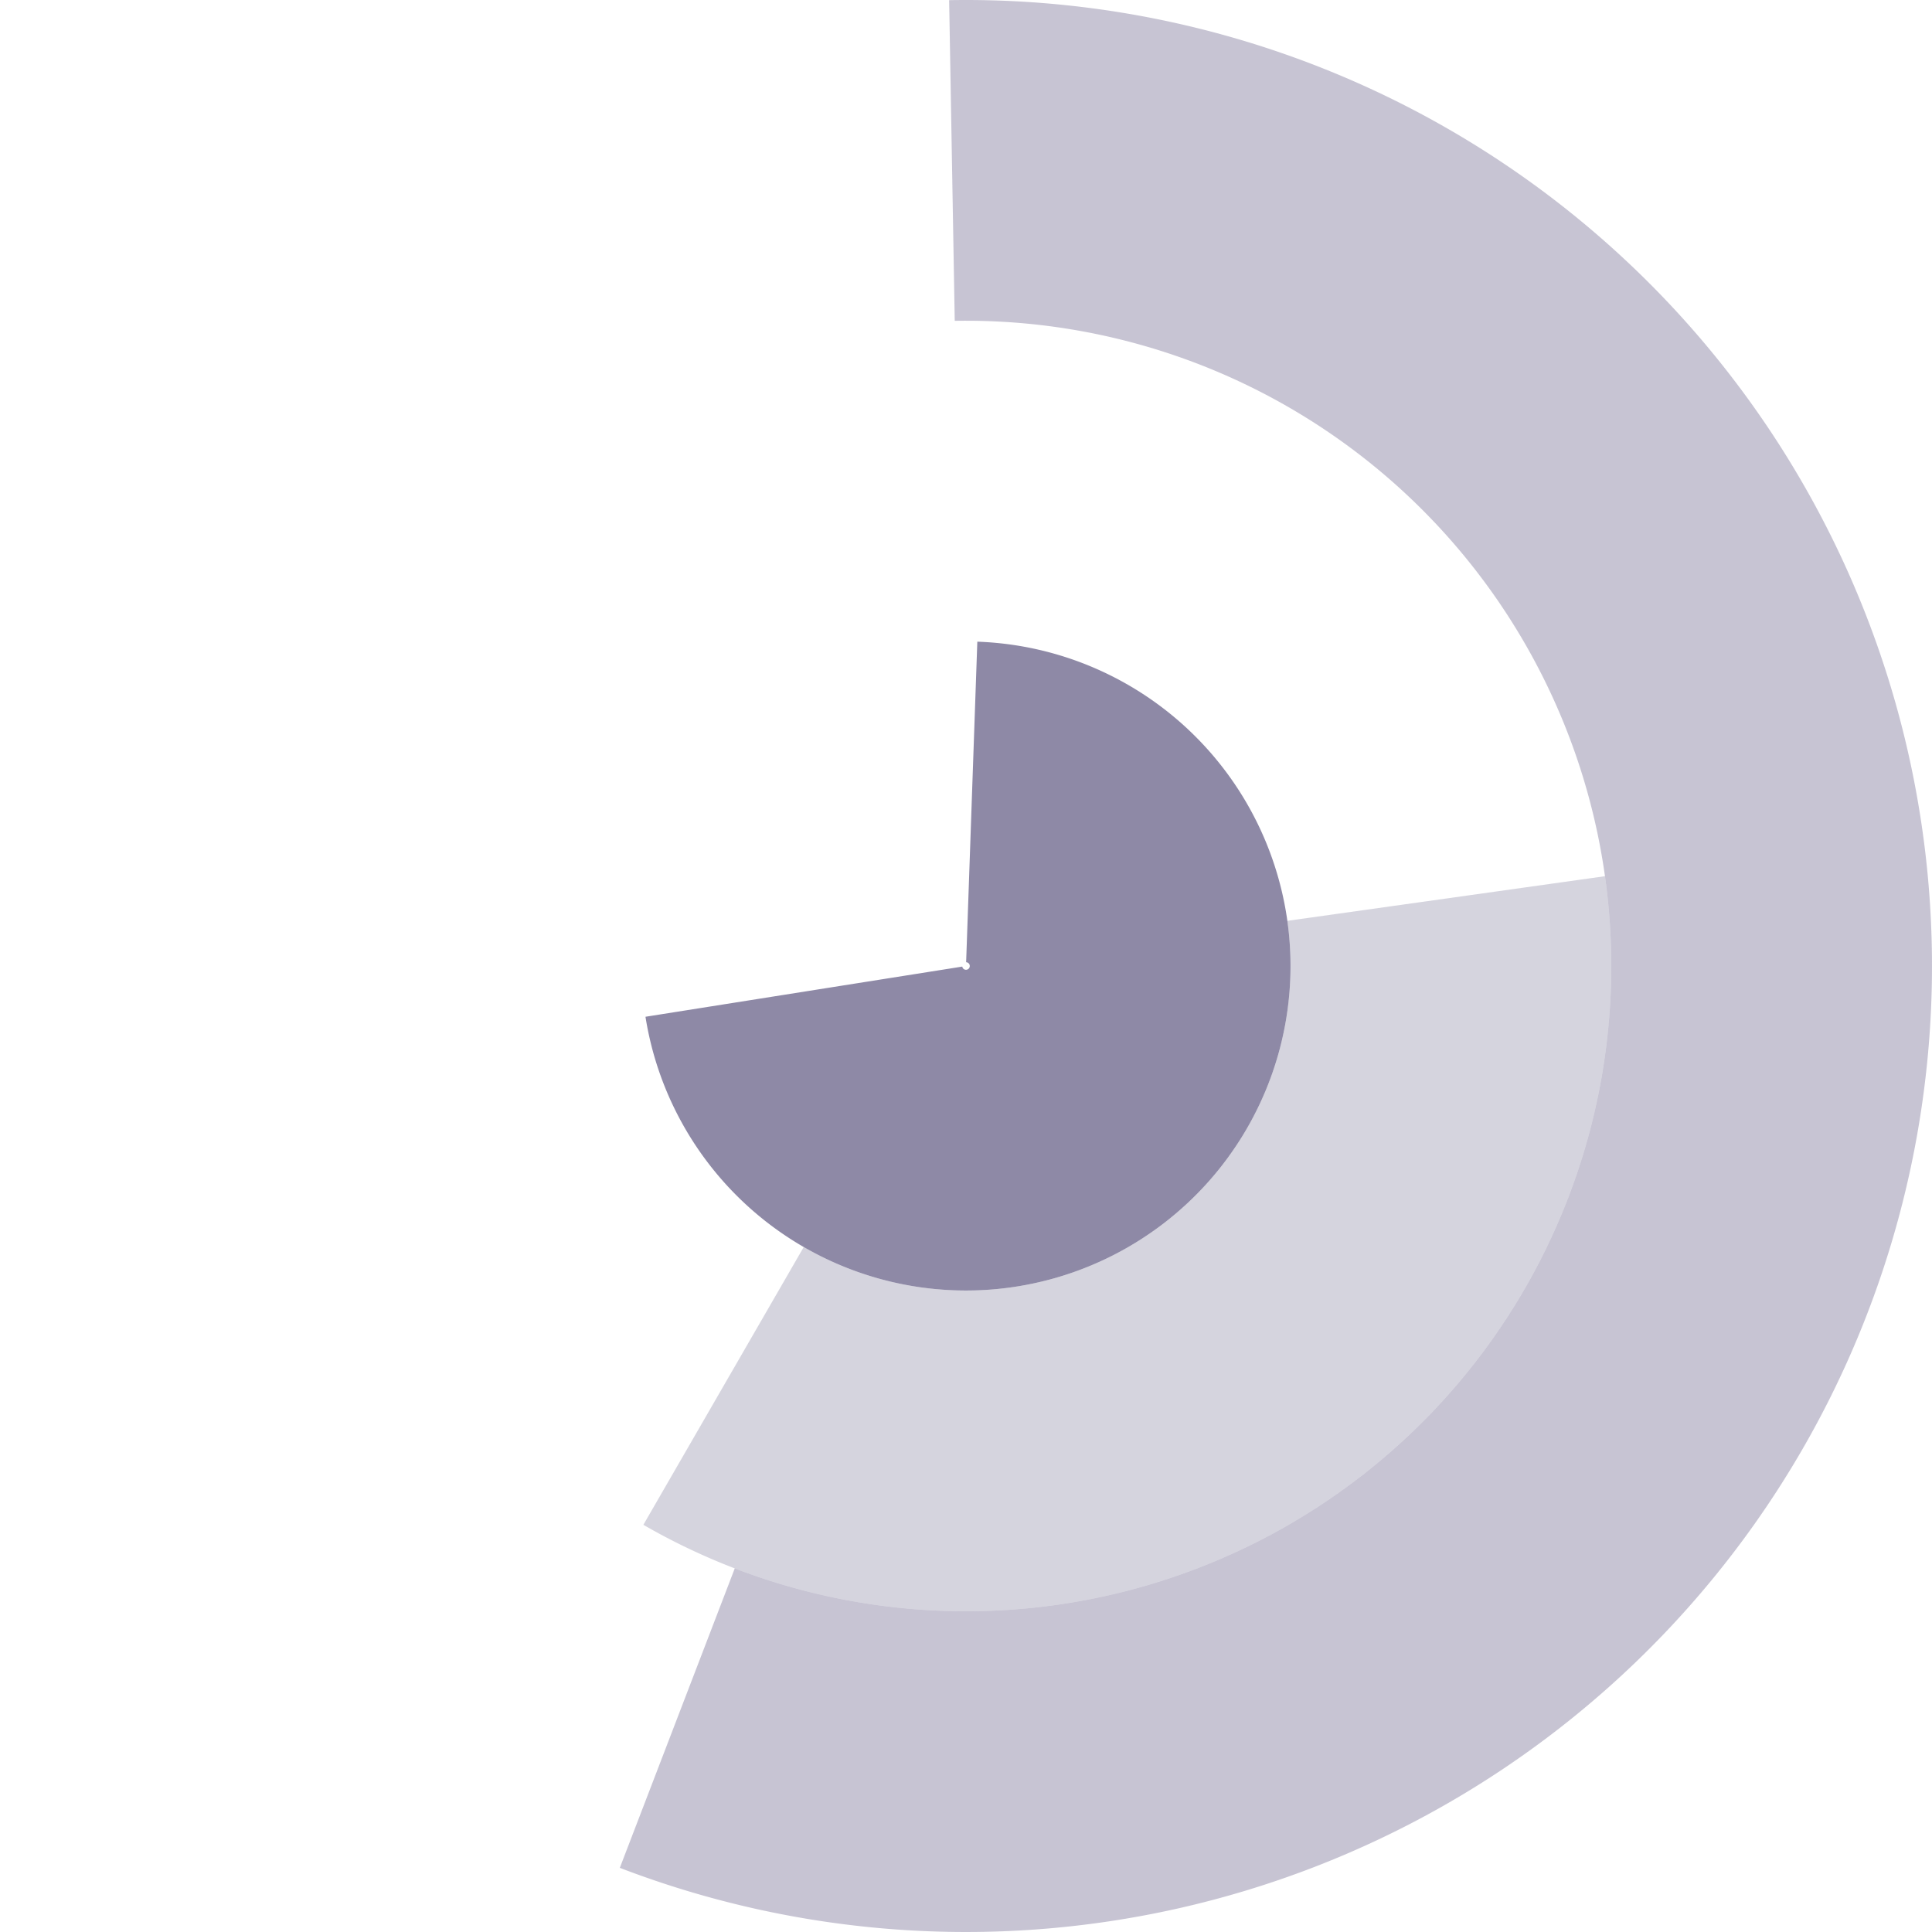 <?xml version="1.0" encoding="UTF-8"?>
<!DOCTYPE svg PUBLIC "-//W3C//DTD SVG 1.1//EN" "http://www.w3.org/Graphics/SVG/1.1/DTD/svg11.dtd"><svg xmlns="http://www.w3.org/2000/svg" version="1.1" width="512" height="512" viewBox="0 0 512 512"><path fill='rgba(122, 116, 150, 0.42)' d='
            M 164.258 494.997
            A 256 256 0 1 0 251.532 0.039
            L 253.016 85.026
            A 171 171 0 1 1 194.719 415.642
            Z
            '/><path fill='rgba(122, 116, 150, 0.31)' d='
            M 170.5 404.09
            A 171 171 0 0 0 425.336 232.201
            L 341.163 244.031
            A 86 86 0 0 1 213 330.478
            Z
            '/><path fill='rgba(122, 116, 150, 0.84)' d='
            M 171.059 269.453
            A 86 86 0 1 0 259.001 170.052
            L 256.035 255.001
            A 1 1 0 1 1 255.012 256.156
            Z
            '/></svg>